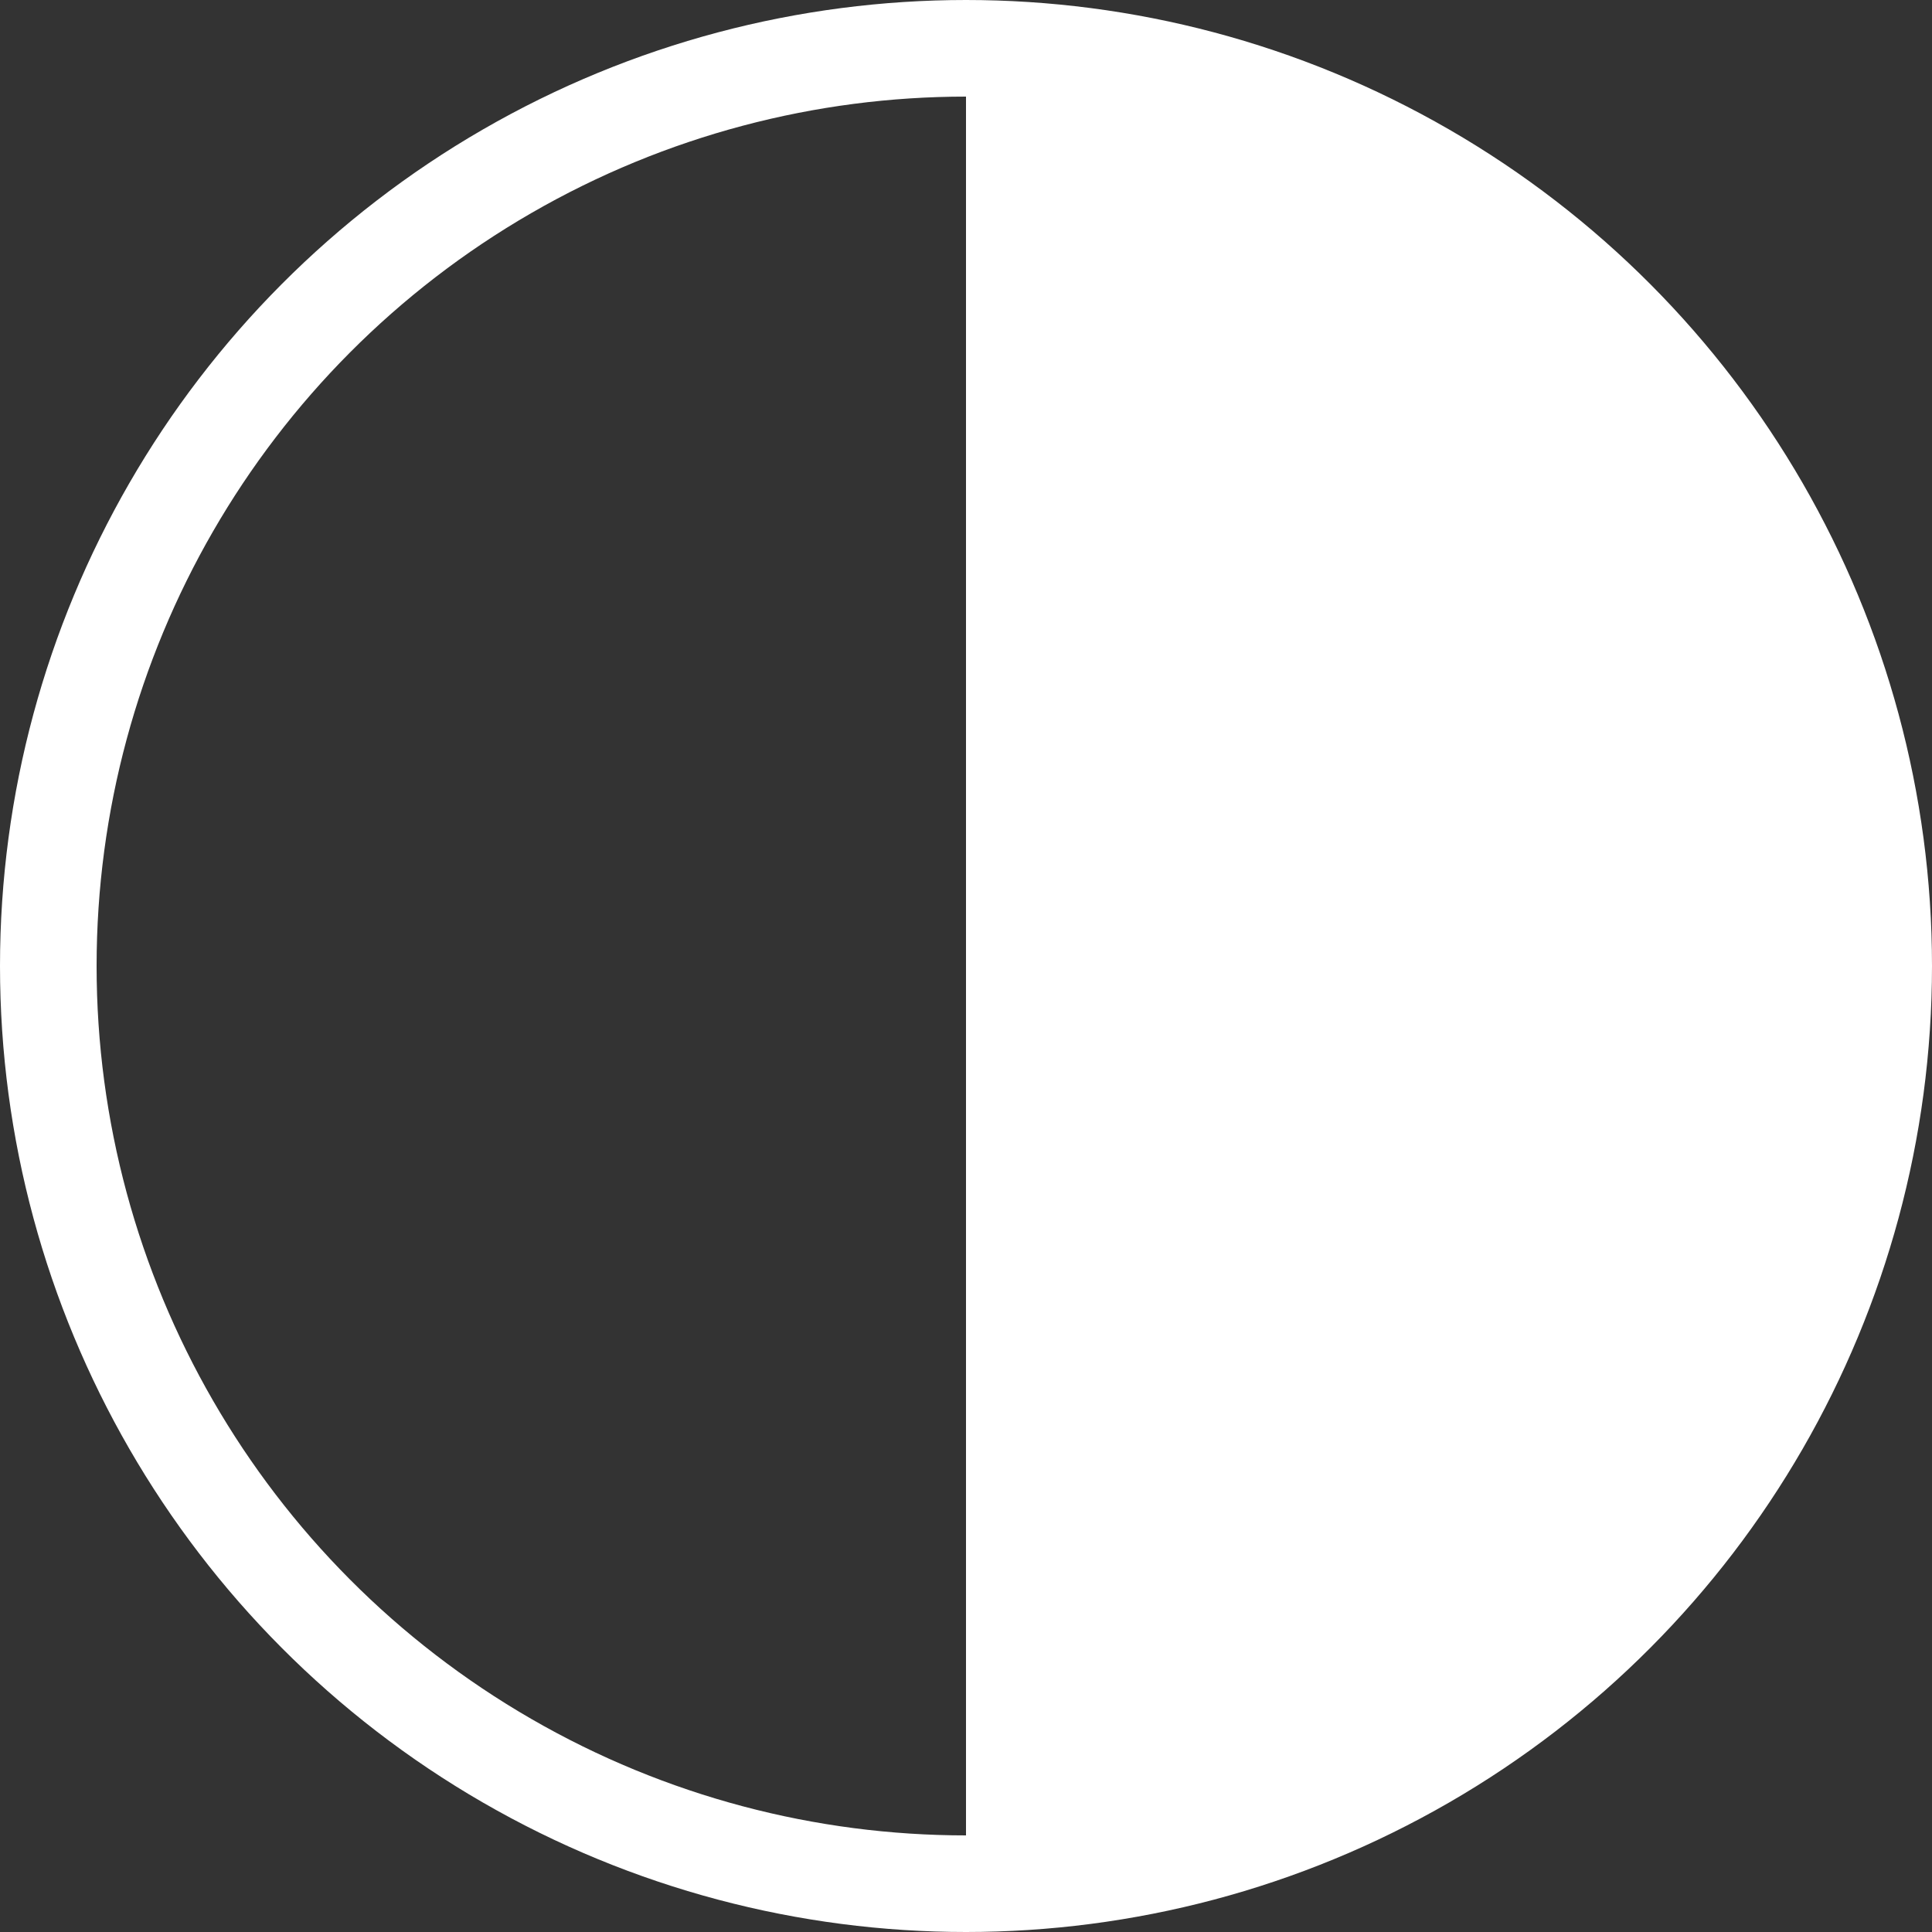 <svg xmlns="http://www.w3.org/2000/svg" width="20" height="20" viewBox="0 0 20 20">
  <rect x="0" y="0" width="20" height="20" fill="#333333" stroke="none"/>
  <defs>
    <style>
      .cls-1 {
        fill: none;
        stroke: #fff;
      }

      .cls-2 {
        fill: #fff;
      }
    </style>
  </defs>
  <g id="Layer_2" data-name="Layer 2">
    <g id="Layer_1-2" data-name="Layer 1">
      <g id="Layer_2-2" data-name="Layer 2">
        <g id="Layer_1-2-2" data-name="Layer 1-2">
          <g>
            <circle class="cls-1" cx="10" cy="10" r="9.5"/>
            <path class="cls-2" d="M10,19.5a9.57,9.57,0,0,0,9.1-9.9A9.63,9.63,0,0,0,10,.5"/>
          </g>
        </g>
      </g>
    </g>
  </g>
</svg>
